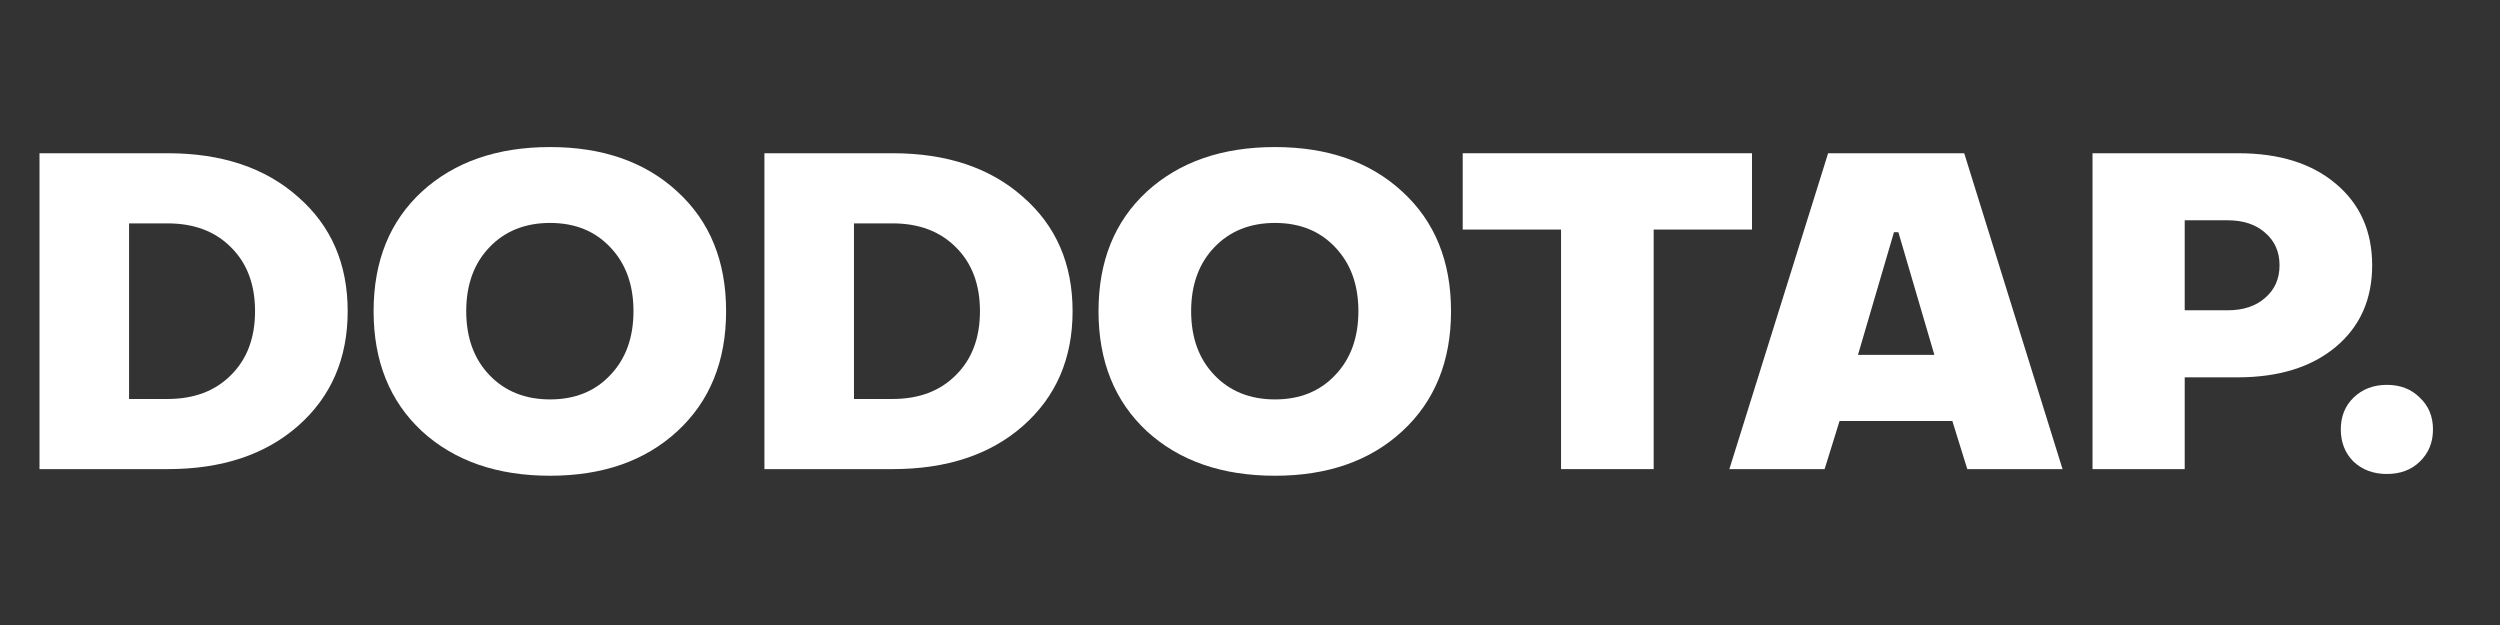 <svg width="200" height="50" viewBox="0 0 200 50" fill="none" xmlns="http://www.w3.org/2000/svg">
<rect x="0" y="0" width="200" height="50" fill="#333333" stroke="none"/>
<path d="M3.16 37.529V12.259H13.415C17.746 12.259 21.223 13.424 23.845 15.753C26.491 18.059 27.814 21.106 27.814 24.894C27.814 28.682 26.491 31.741 23.845 34.071C21.223 36.377 17.746 37.529 13.415 37.529H3.16ZM10.325 31.918H13.415C15.522 31.918 17.208 31.282 18.472 30.012C19.76 28.741 20.404 27.035 20.404 24.894C20.404 22.753 19.76 21.047 18.472 19.776C17.208 18.506 15.522 17.871 13.415 17.871H10.325V31.918Z" fill="white"/>
<path d="M44.005 38.059C39.768 38.059 36.35 36.871 33.751 34.494C31.175 32.094 29.888 28.894 29.888 24.894C29.888 20.894 31.175 17.706 33.751 15.329C36.35 12.953 39.768 11.765 44.005 11.765C48.22 11.765 51.614 12.953 54.19 15.329C56.789 17.706 58.088 20.894 58.088 24.894C58.088 28.894 56.789 32.094 54.19 34.494C51.614 36.871 48.22 38.059 44.005 38.059ZM39.159 30.012C40.4 31.306 42.016 31.953 44.005 31.953C45.996 31.953 47.599 31.306 48.817 30.012C50.058 28.718 50.678 27.012 50.678 24.894C50.678 22.776 50.058 21.071 48.817 19.776C47.599 18.482 45.996 17.835 44.005 17.835C42.016 17.835 40.4 18.482 39.159 19.776C37.918 21.071 37.298 22.776 37.298 24.894C37.298 27.012 37.918 28.718 39.159 30.012Z" fill="white"/>
<path d="M61.154 37.529V12.259H71.409C75.74 12.259 79.217 13.424 81.839 15.753C84.484 18.059 85.807 21.106 85.807 24.894C85.807 28.682 84.484 31.741 81.839 34.071C79.217 36.377 75.74 37.529 71.409 37.529H61.154ZM68.318 31.918H71.409C73.516 31.918 75.201 31.282 76.466 30.012C77.753 28.741 78.397 27.035 78.397 24.894C78.397 22.753 77.753 21.047 76.466 19.776C75.201 18.506 73.516 17.871 71.409 17.871H68.318V31.918Z" fill="white"/>
<path d="M101.999 38.059C97.761 38.059 94.343 36.871 91.745 34.494C89.169 32.094 87.881 28.894 87.881 24.894C87.881 20.894 89.169 17.706 91.745 15.329C94.343 12.953 97.761 11.765 101.999 11.765C106.213 11.765 109.608 12.953 112.183 15.329C114.782 17.706 116.082 20.894 116.082 24.894C116.082 28.894 114.782 32.094 112.183 34.494C109.608 36.871 106.213 38.059 101.999 38.059ZM97.153 30.012C98.394 31.306 100.009 31.953 101.999 31.953C103.989 31.953 105.593 31.306 106.81 30.012C108.051 28.718 108.672 27.012 108.672 24.894C108.672 22.776 108.051 21.071 106.81 19.776C105.593 18.482 103.989 17.835 101.999 17.835C100.009 17.835 98.394 18.482 97.153 19.776C95.912 21.071 95.291 22.776 95.291 24.894C95.291 27.012 95.912 28.718 97.153 30.012Z" fill="white"/>
<path d="M124.883 37.529V18.365H117.017V12.259H140.16V18.365H132.293V37.529H124.883Z" fill="white"/>
<path d="M138.349 37.529L146.25 12.259H157.137L165.004 37.529H157.383L156.189 33.682H147.163L145.969 37.529H138.349ZM148.638 28.388H154.749L151.869 18.576H151.518L148.638 28.388Z" fill="white"/>
<path d="M167.402 37.529V12.259H179.061C182.339 12.259 184.938 13.071 186.858 14.694C188.801 16.318 189.773 18.494 189.773 21.224C189.773 23.953 188.801 26.129 186.858 27.753C184.915 29.377 182.292 30.188 178.991 30.188H174.777V37.529H167.402ZM174.777 24.823H178.219C179.459 24.823 180.454 24.494 181.204 23.835C181.976 23.177 182.363 22.306 182.363 21.224C182.363 20.141 181.976 19.271 181.204 18.612C180.454 17.953 179.459 17.623 178.219 17.623H174.777V24.823Z" fill="white"/>
<path d="M193.585 36.929C192.906 37.588 192.028 37.918 190.951 37.918C189.874 37.918 188.985 37.588 188.282 36.929C187.603 36.247 187.264 35.388 187.264 34.353C187.264 33.318 187.603 32.471 188.282 31.812C188.985 31.129 189.874 30.788 190.951 30.788C192.028 30.788 192.906 31.129 193.585 31.812C194.288 32.471 194.639 33.318 194.639 34.353C194.639 35.388 194.288 36.247 193.585 36.929Z" fill="white"/>
</svg>

